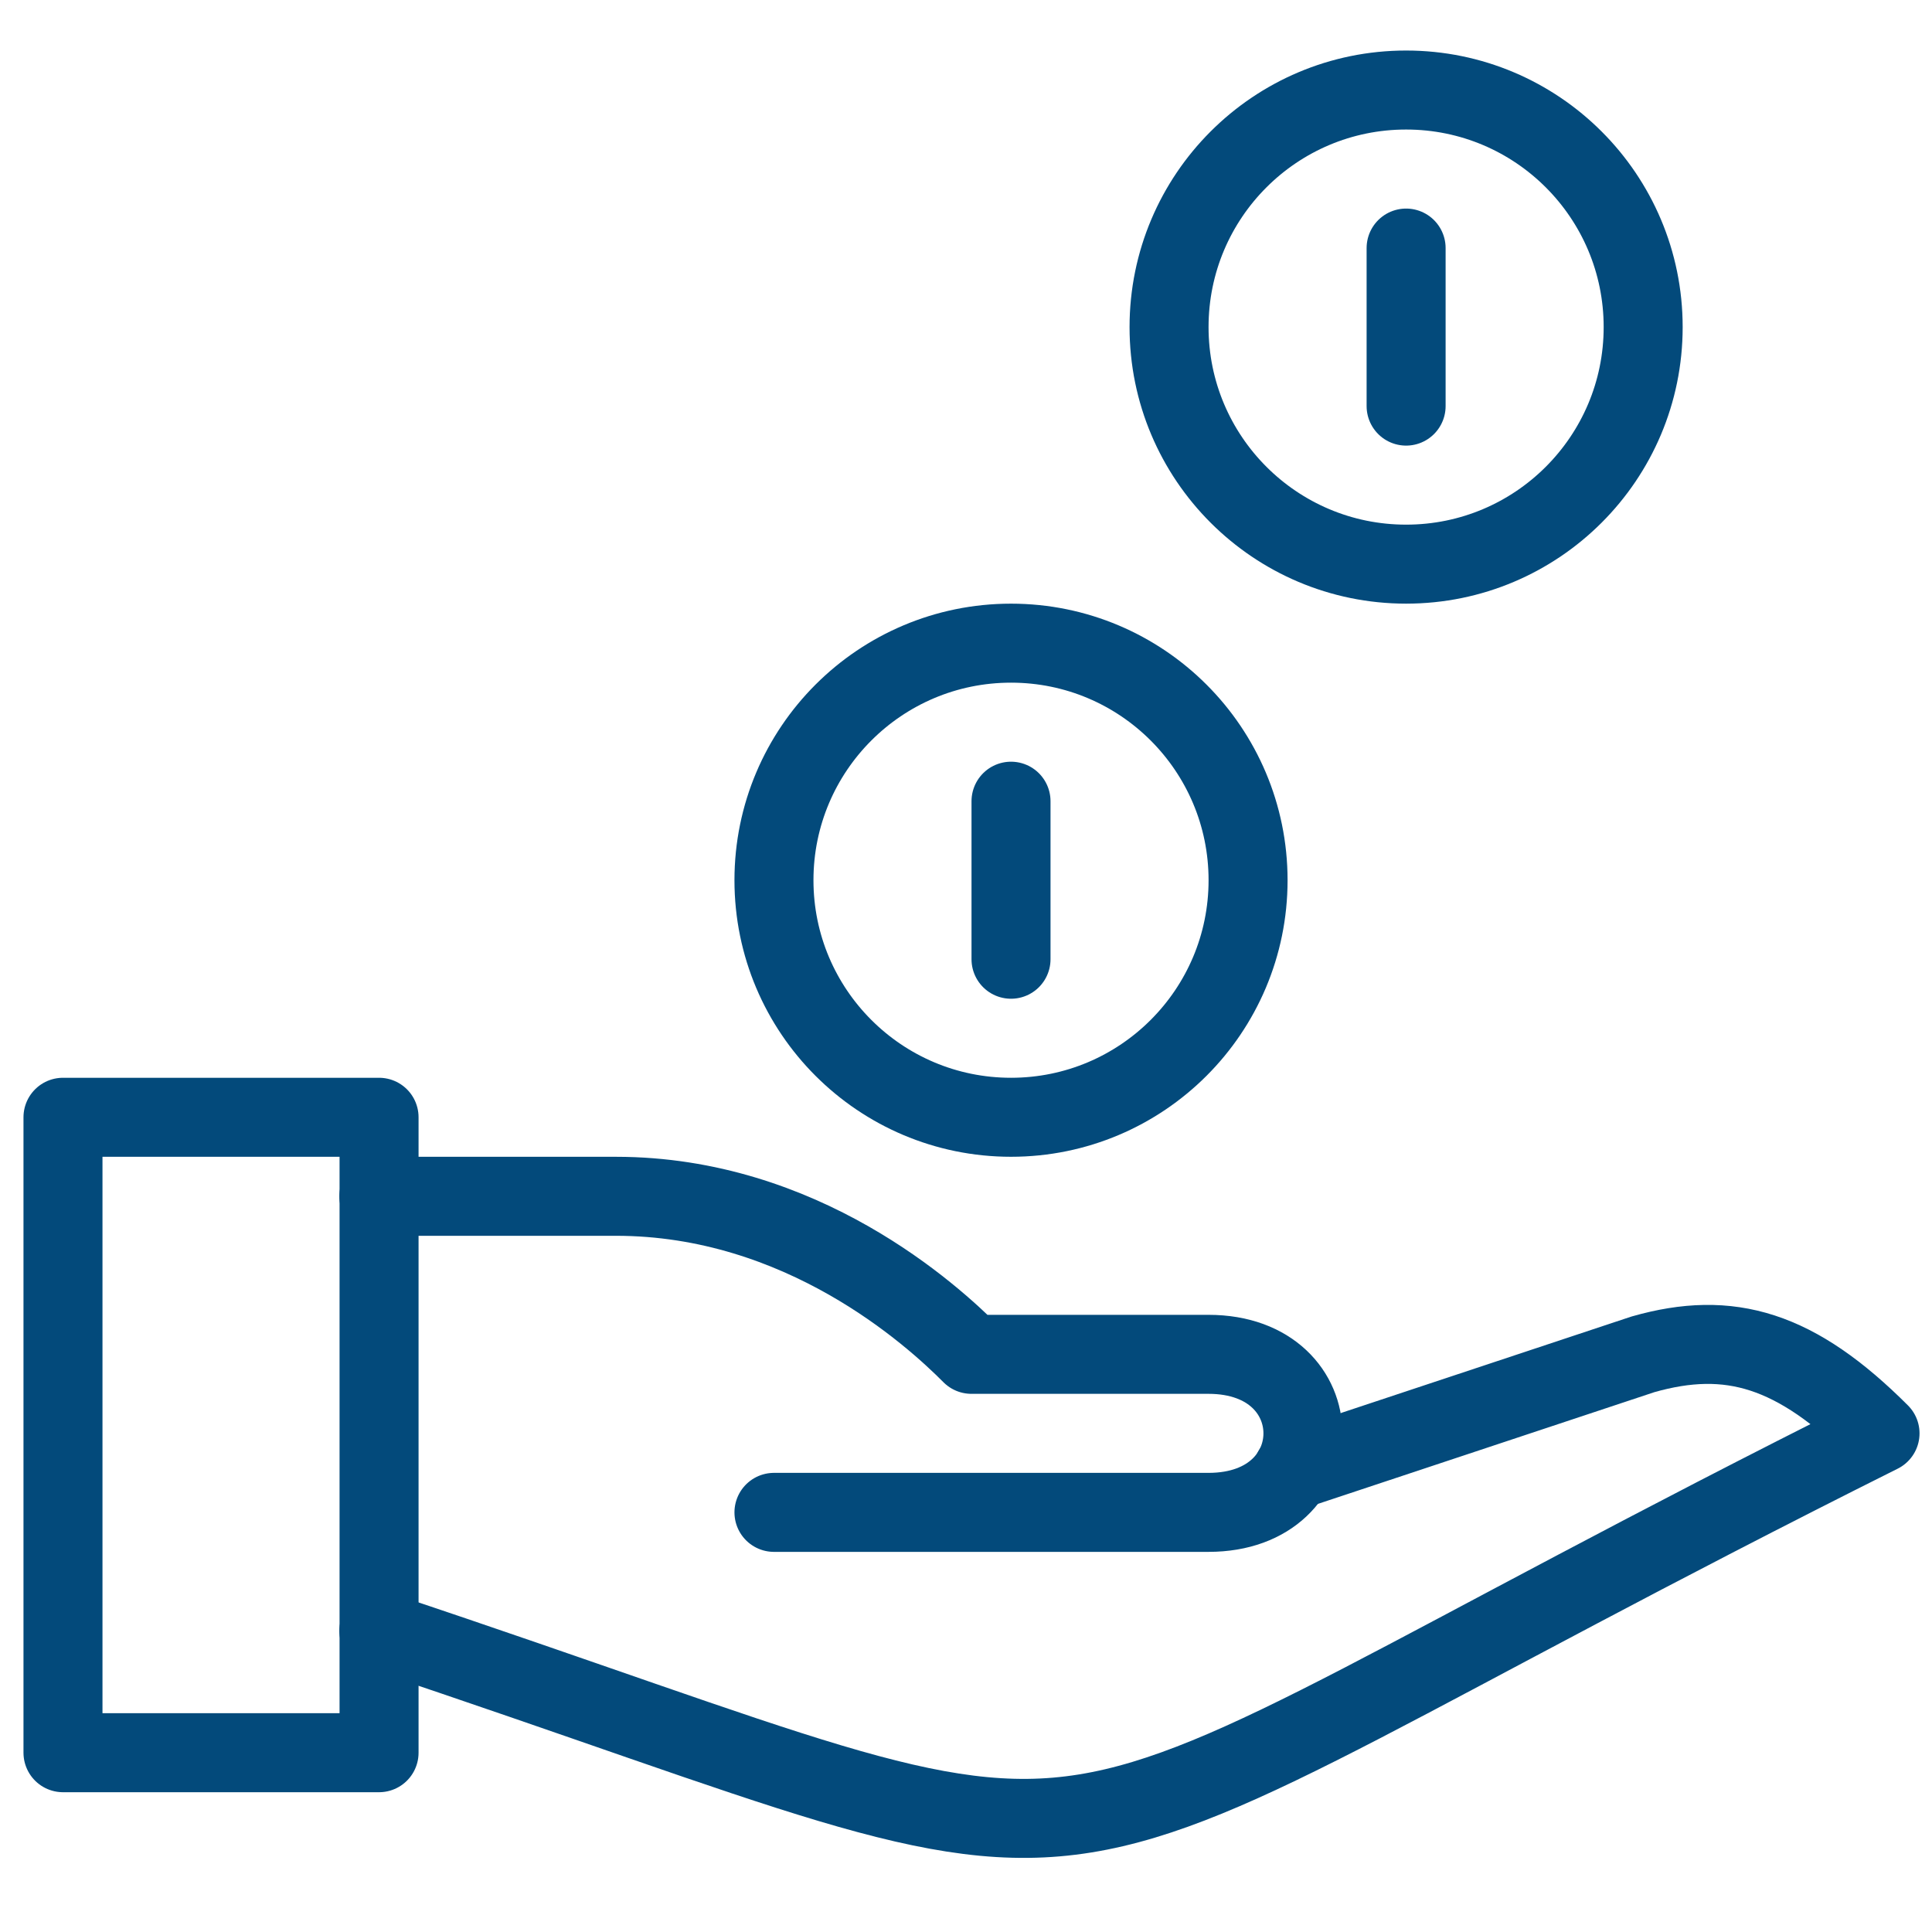 <?xml version="1.0" encoding="utf-8"?>
<!-- Generator: Adobe Illustrator 26.0.3, SVG Export Plug-In . SVG Version: 6.00 Build 0)  -->
<svg version="1.1" id="Layer_1" xmlns="http://www.w3.org/2000/svg" xmlns:xlink="http://www.w3.org/1999/xlink" x="0px" y="0px"
	 viewBox="0 0 100 100" style="enable-background:new 0 0 100 100;" xml:space="preserve">
<style type="text/css">
	.st0{fill:none;stroke:#034A7B;stroke-width:4.089;stroke-linejoin:round;stroke-miterlimit:10;}
	.st1{fill:none;stroke:#034A7B;stroke-width:4.089;stroke-linecap:round;stroke-linejoin:round;stroke-miterlimit:10;}
</style>
<g>
	<rect x="3.26" y="57.83" class="st0" width="16.36" height="32.89"/>
	<path class="st1" d="M19.61,84.41c42.94,14.31,28.63,14.31,77.7-10.22c-4.35-4.35-7.78-5.37-12.27-4.09l-18.13,6.02"/>
	<path class="st1" d="M19.61,61.92h12.27c9.62,0,16.36,6.13,18.4,8.18c0,0,6.13,0,12.27,0c6.52,0,6.52,8.18,0,8.18H40.06"/>
	<circle class="st1" cx="72.78" cy="16.93" r="12.27"/>
	<circle class="st1" cx="52.33" cy="45.56" r="12.27"/>
	<line class="st1" x1="52.33" y1="41.47" x2="52.33" y2="49.65"/>
	<line class="st1" x1="72.78" y1="12.84" x2="72.78" y2="21.02"/>
</g>
</svg>
